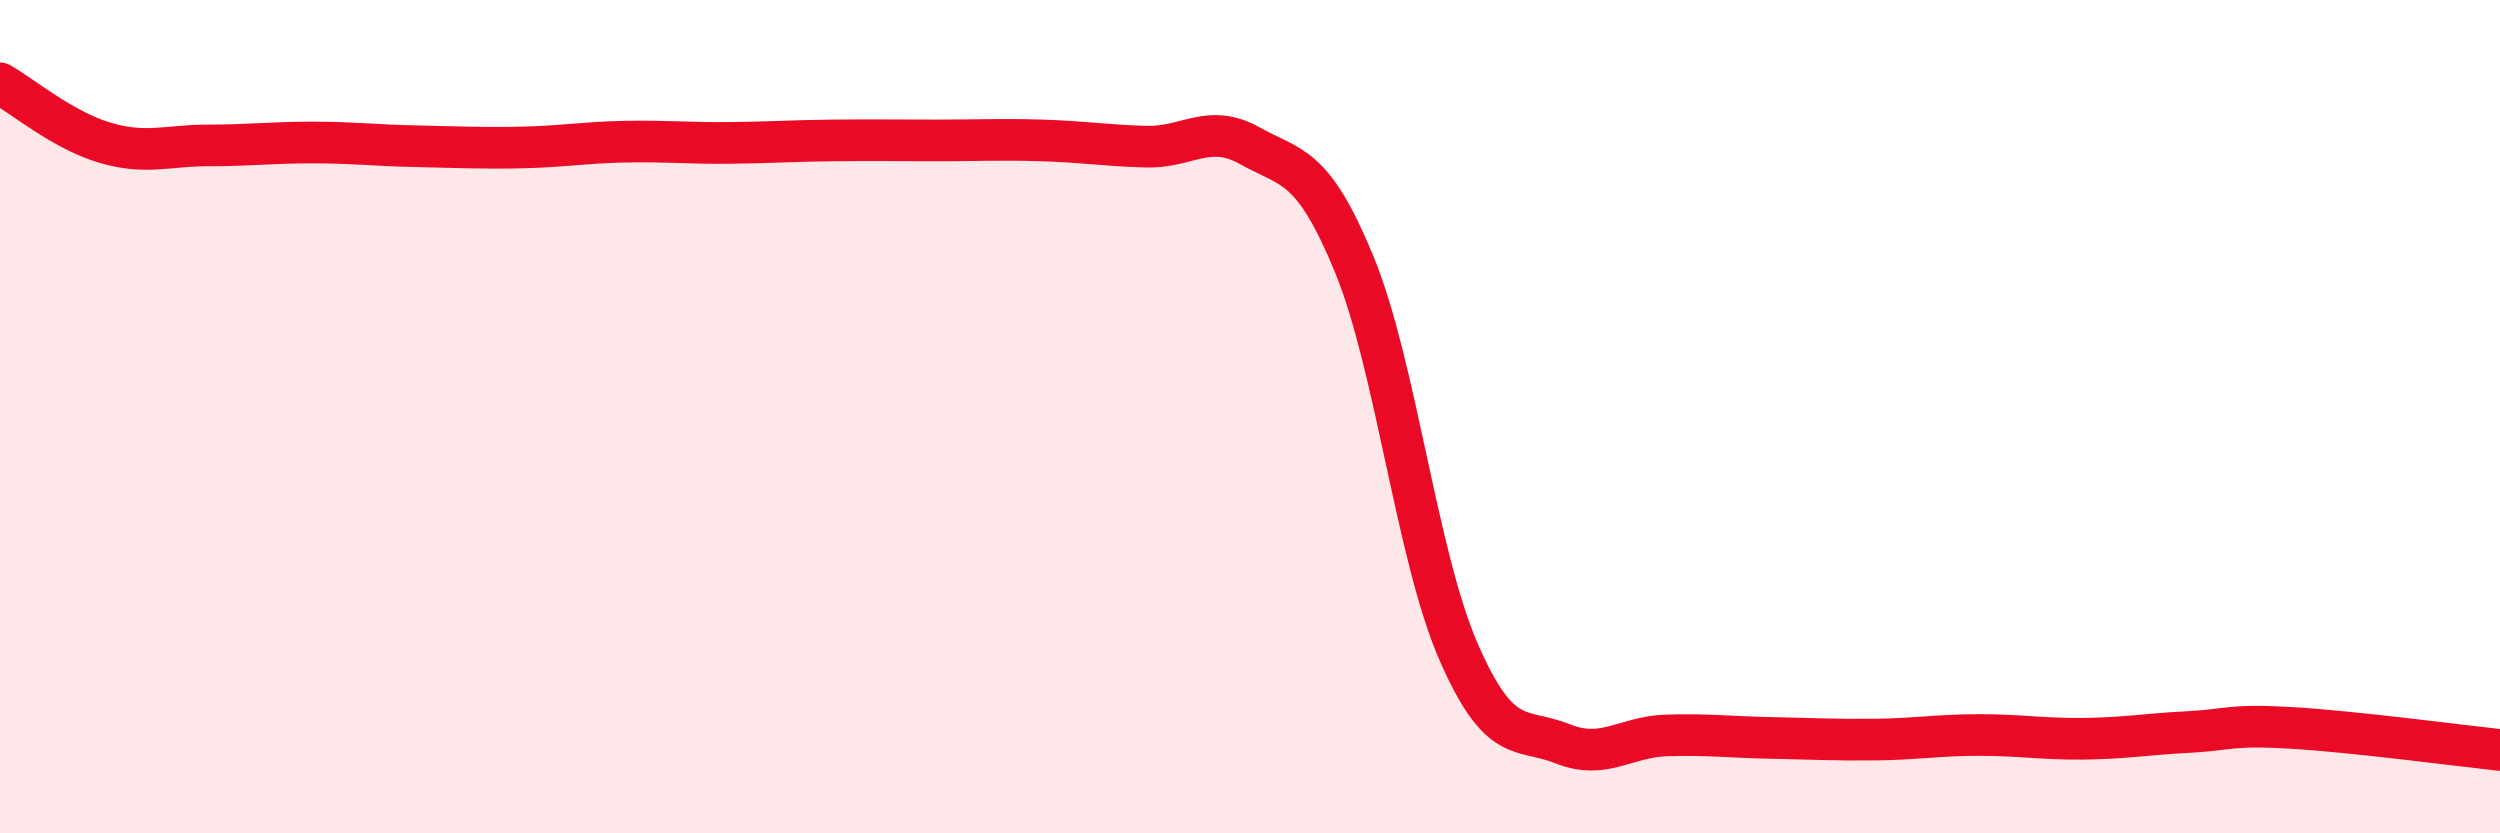 
    <svg width="60" height="20" viewBox="0 0 60 20" xmlns="http://www.w3.org/2000/svg">
      <path
        d="M 0,2 C 0.5,2.28 1.5,3.12 2.5,3.42 C 3.5,3.72 4,3.49 5,3.49 C 6,3.49 6.5,3.42 7.5,3.42 C 8.5,3.42 9,3.49 10,3.51 C 11,3.53 11.5,3.56 12.5,3.54 C 13.5,3.52 14,3.42 15,3.4 C 16,3.38 16.5,3.44 17.5,3.43 C 18.5,3.42 19,3.38 20,3.37 C 21,3.36 21.5,3.37 22.5,3.37 C 23.5,3.37 24,3.34 25,3.37 C 26,3.4 26.5,3.49 27.5,3.52 C 28.5,3.55 29,2.94 30,3.5 C 31,4.06 31.5,3.91 32.5,6.34 C 33.5,8.77 34,13.33 35,15.63 C 36,17.93 36.5,17.45 37.5,17.85 C 38.5,18.25 39,17.68 40,17.65 C 41,17.62 41.5,17.69 42.5,17.71 C 43.5,17.73 44,17.76 45,17.75 C 46,17.74 46.5,17.64 47.5,17.64 C 48.5,17.64 49,17.74 50,17.73 C 51,17.72 51.5,17.62 52.5,17.57 C 53.5,17.52 53.5,17.38 55,17.47 C 56.5,17.56 59,17.89 60,18L60 20L0 20Z"
        fill="#EB0A25"
        opacity="0.1"
        stroke-linecap="round"
        stroke-linejoin="round"
      />
      <path
        d="M 0,2 C 0.5,2.28 1.5,3.12 2.5,3.42 C 3.5,3.72 4,3.49 5,3.49 C 6,3.49 6.5,3.42 7.5,3.42 C 8.5,3.42 9,3.49 10,3.51 C 11,3.53 11.5,3.56 12.5,3.54 C 13.5,3.52 14,3.42 15,3.4 C 16,3.38 16.5,3.44 17.5,3.43 C 18.5,3.42 19,3.38 20,3.37 C 21,3.36 21.5,3.37 22.5,3.37 C 23.5,3.37 24,3.34 25,3.37 C 26,3.4 26.5,3.49 27.5,3.52 C 28.5,3.55 29,2.94 30,3.5 C 31,4.06 31.5,3.91 32.5,6.34 C 33.5,8.77 34,13.33 35,15.63 C 36,17.93 36.5,17.45 37.5,17.85 C 38.5,18.25 39,17.68 40,17.65 C 41,17.62 41.5,17.69 42.5,17.71 C 43.5,17.73 44,17.76 45,17.75 C 46,17.74 46.5,17.64 47.5,17.64 C 48.5,17.64 49,17.74 50,17.73 C 51,17.72 51.5,17.62 52.5,17.57 C 53.5,17.52 53.5,17.38 55,17.47 C 56.5,17.56 59,17.89 60,18"
        stroke="#EB0A25"
        stroke-width="1"
        fill="none"
        stroke-linecap="round"
        stroke-linejoin="round"
      />
    </svg>
  